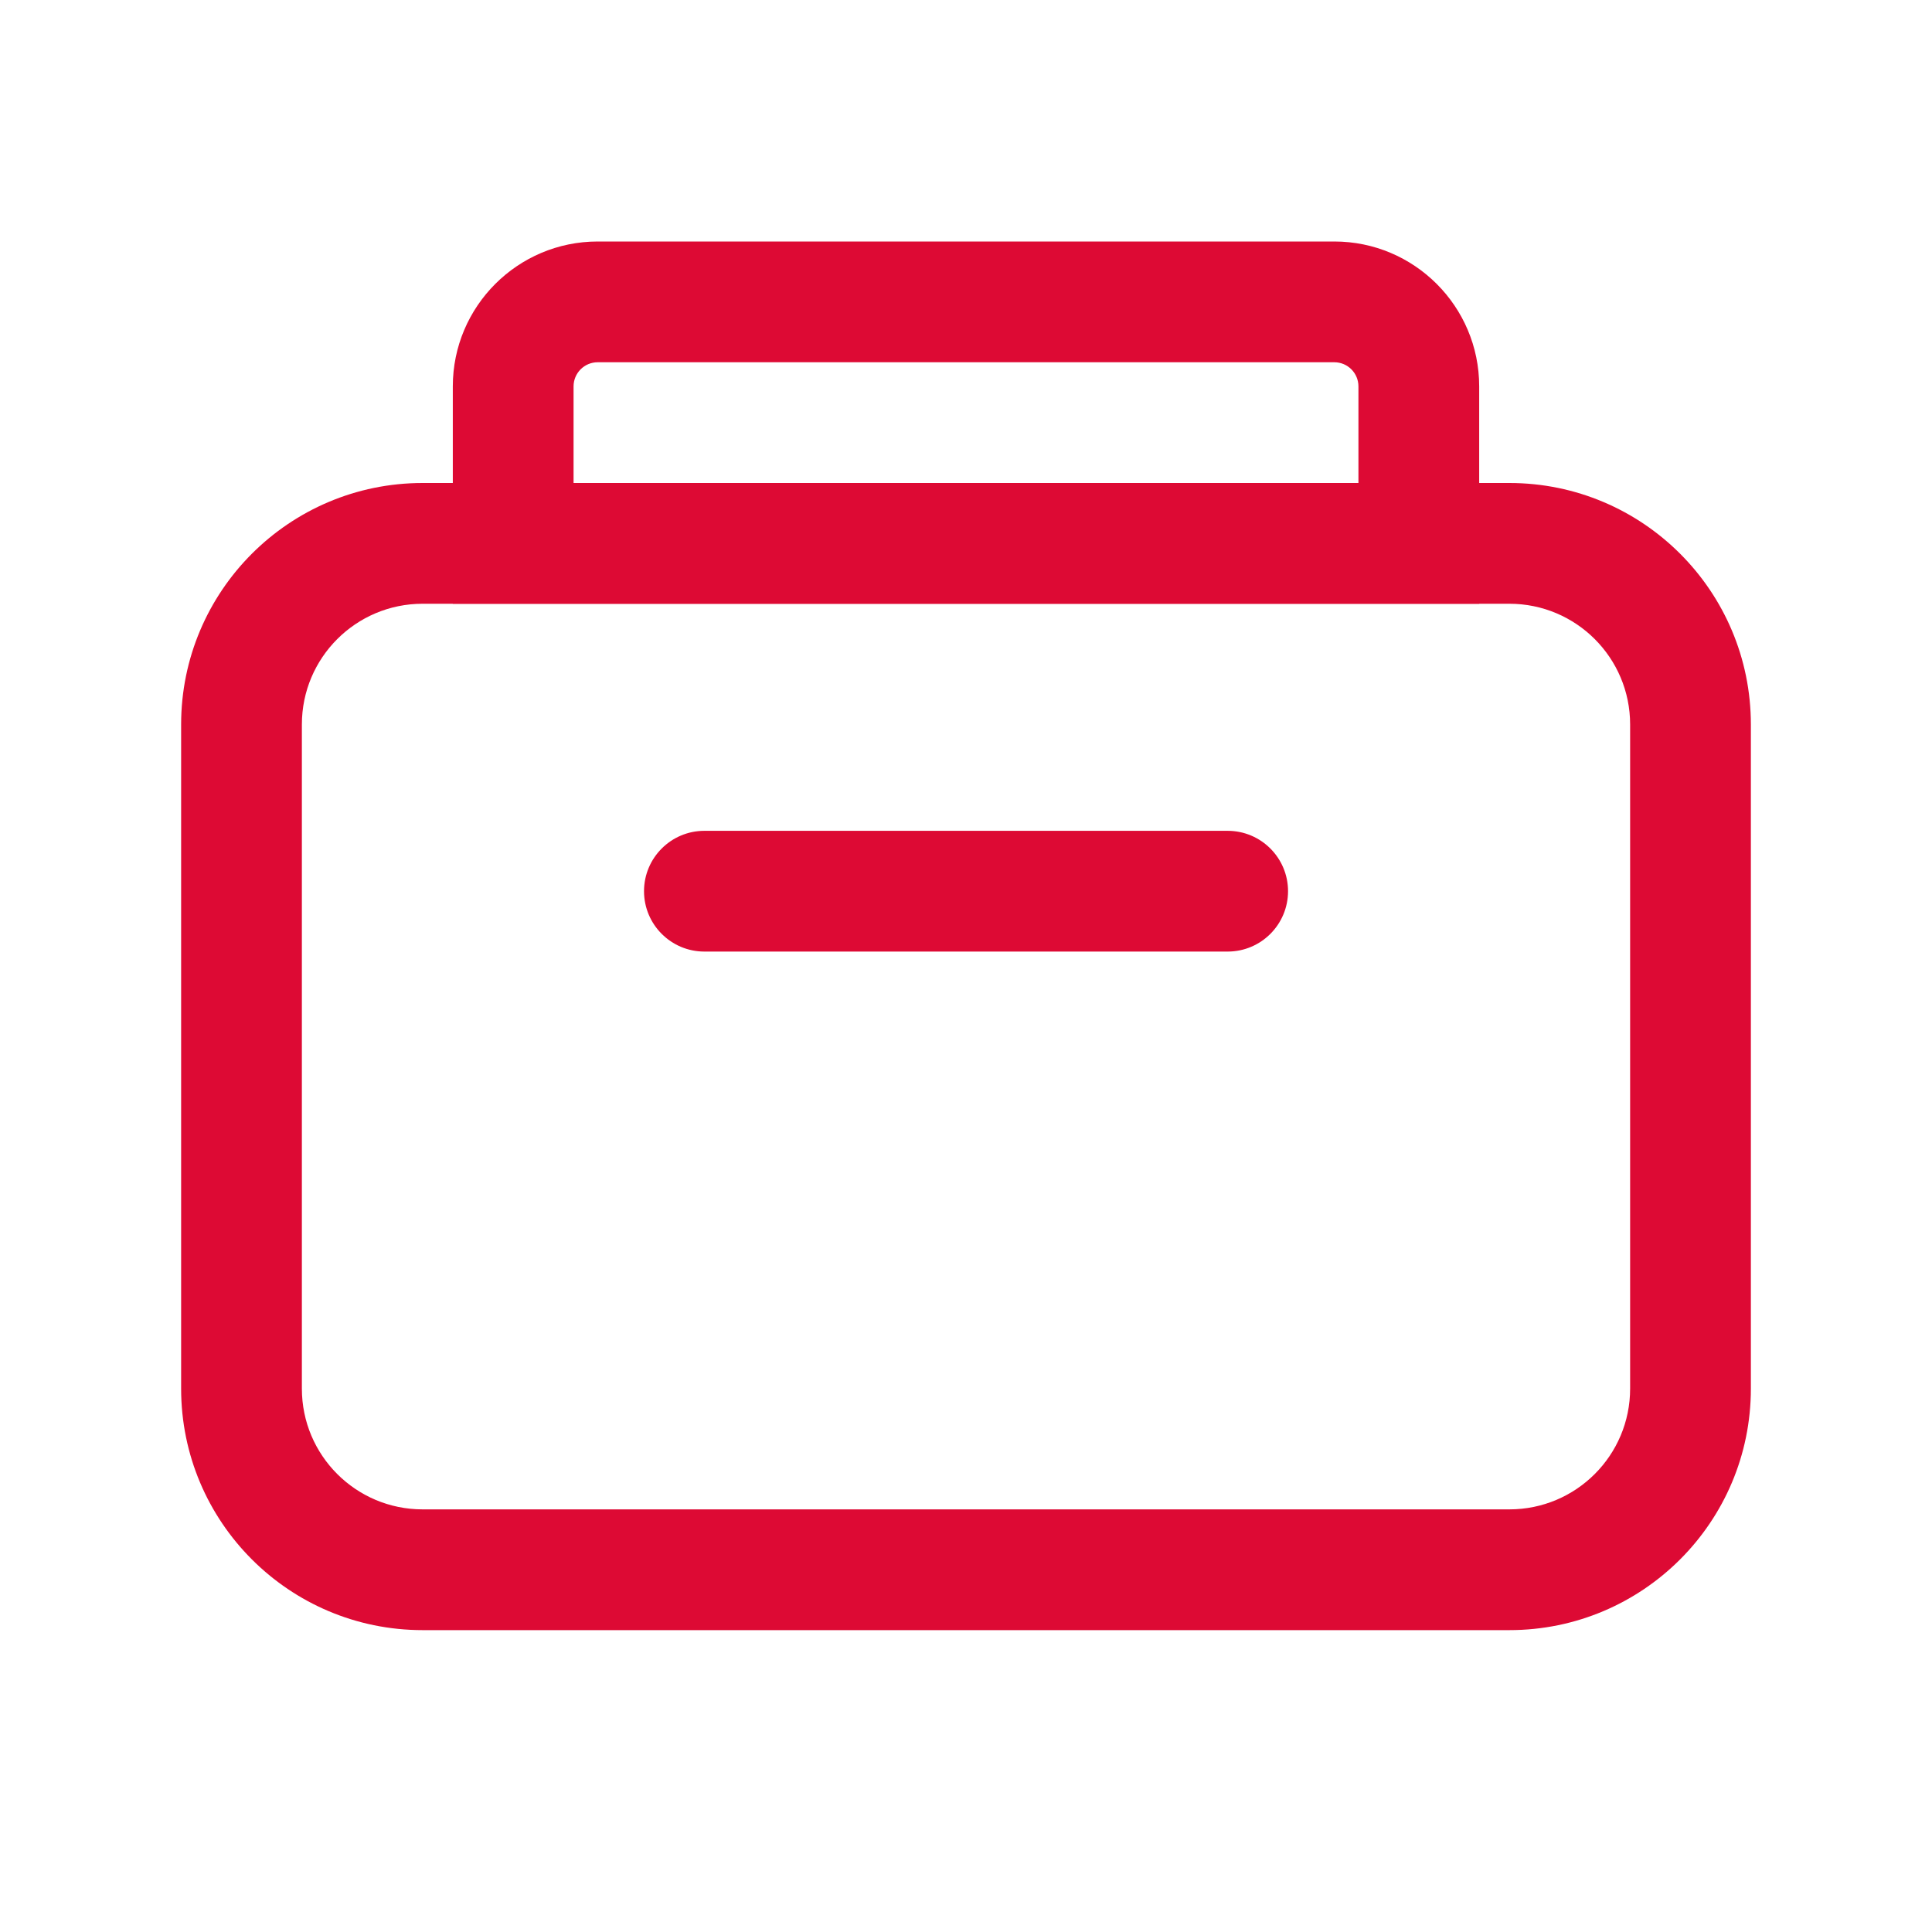 <svg width="32" height="32" viewBox="0 0 32 32" fill="none" xmlns="http://www.w3.org/2000/svg">
<path fill-rule="evenodd" clip-rule="evenodd" d="M7 10C5.895 10 5 10.895 5 12V23C5 24.105 5.895 25 7 25H25C26.105 25 27 24.105 27 23V12C27 10.895 26.105 10 25 10H7ZM3 12C3 9.791 4.791 8 7 8H25C27.209 8 29 9.791 29 12V23C29 25.209 27.209 27 25 27H7C4.791 27 3 25.209 3 23V12Z" fill="#DD0A34"/>
<path fill-rule="evenodd" clip-rule="evenodd" d="M10.667 14.761C10.667 14.209 11.115 13.761 11.667 13.761H20.334C20.886 13.761 21.334 14.209 21.334 14.761C21.334 15.313 20.886 15.761 20.334 15.761H11.667C11.115 15.761 10.667 15.313 10.667 14.761Z" fill="#DD0A34"/>
<path fill-rule="evenodd" clip-rule="evenodd" d="M24.5 10H7.5V6.4C7.5 5.075 8.575 4 9.9 4H22.1C23.425 4 24.5 5.075 24.5 6.4V10ZM22.5 6.4C22.5 6.179 22.321 6 22.1 6H9.9C9.679 6 9.5 6.179 9.5 6.4V8H22.5V6.4Z" fill="#DD0A34"/>
</svg>
